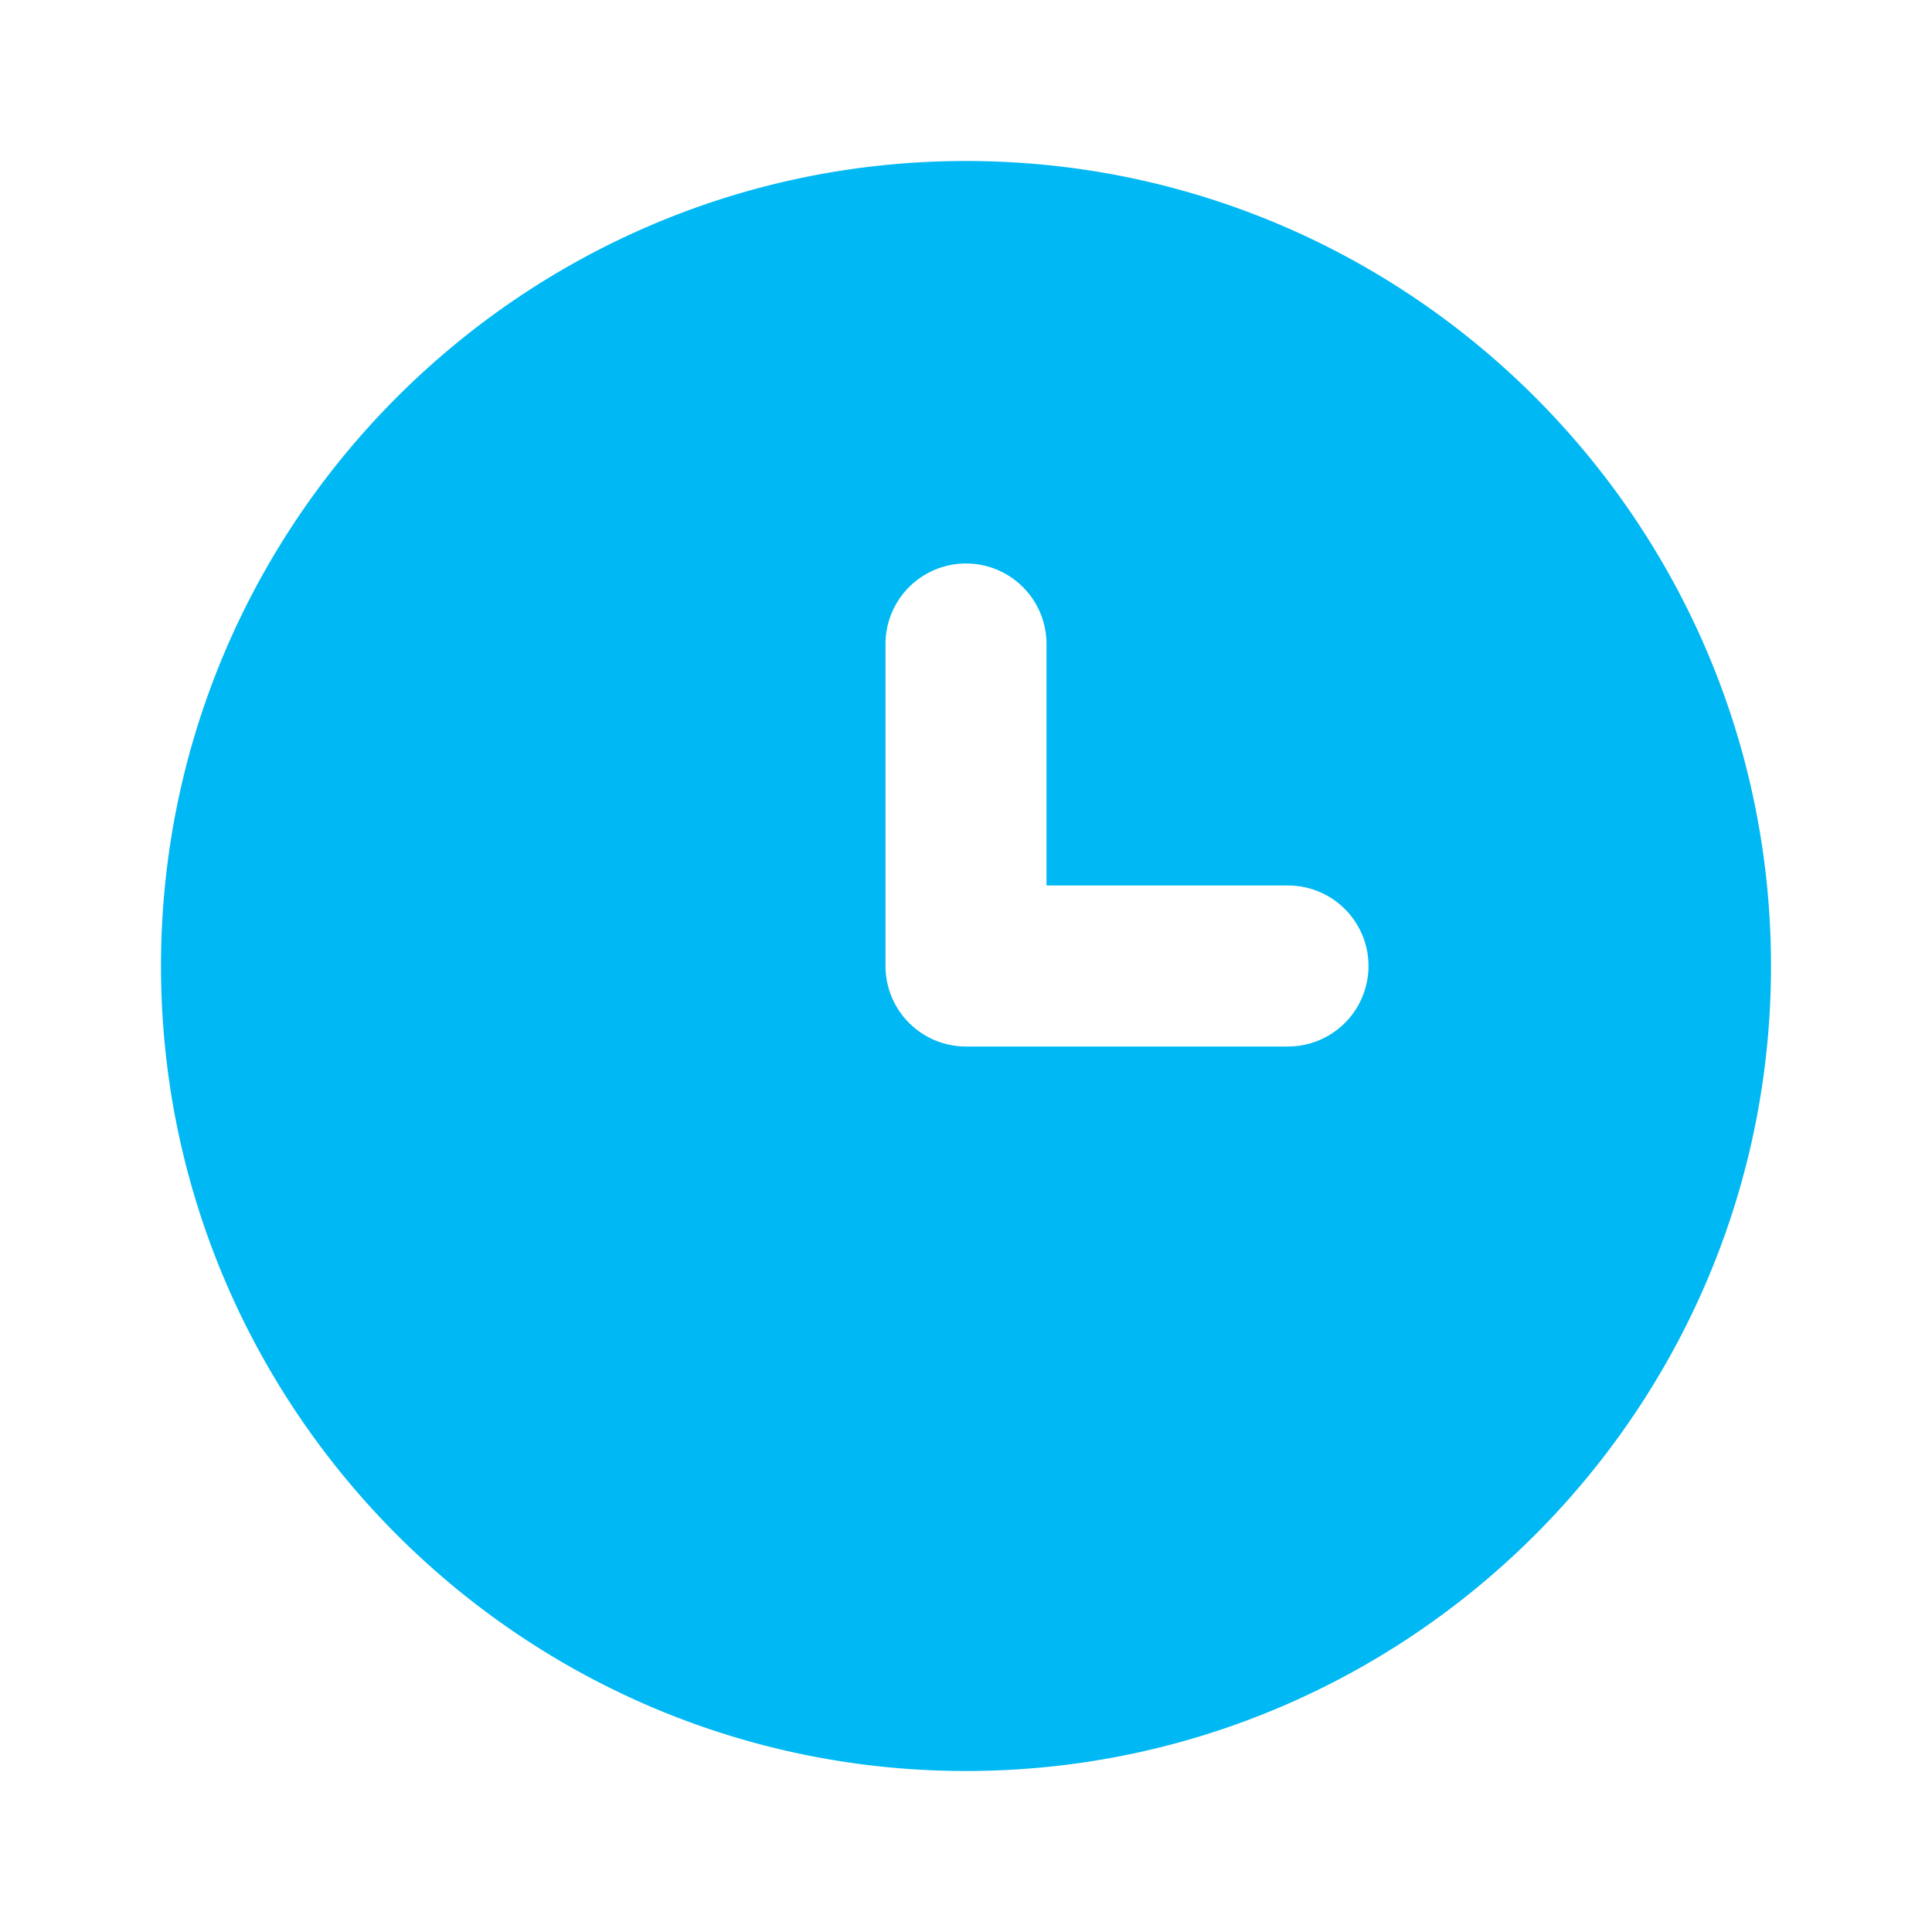 <?xml version="1.0" encoding="UTF-8"?> <svg xmlns="http://www.w3.org/2000/svg" width="24" height="24" fill="none"><path fill-rule="evenodd" clip-rule="evenodd" d="M16 13h-4a1 1 0 01-1-1V8a1 1 0 112 0v3h3a1 1 0 110 2zM12 2C6.486 2 2 6.486 2 12s4.486 10 10 10 10-4.486 10-10S17.514 2 12 2z" fill="#00B8F3"></path></svg> 